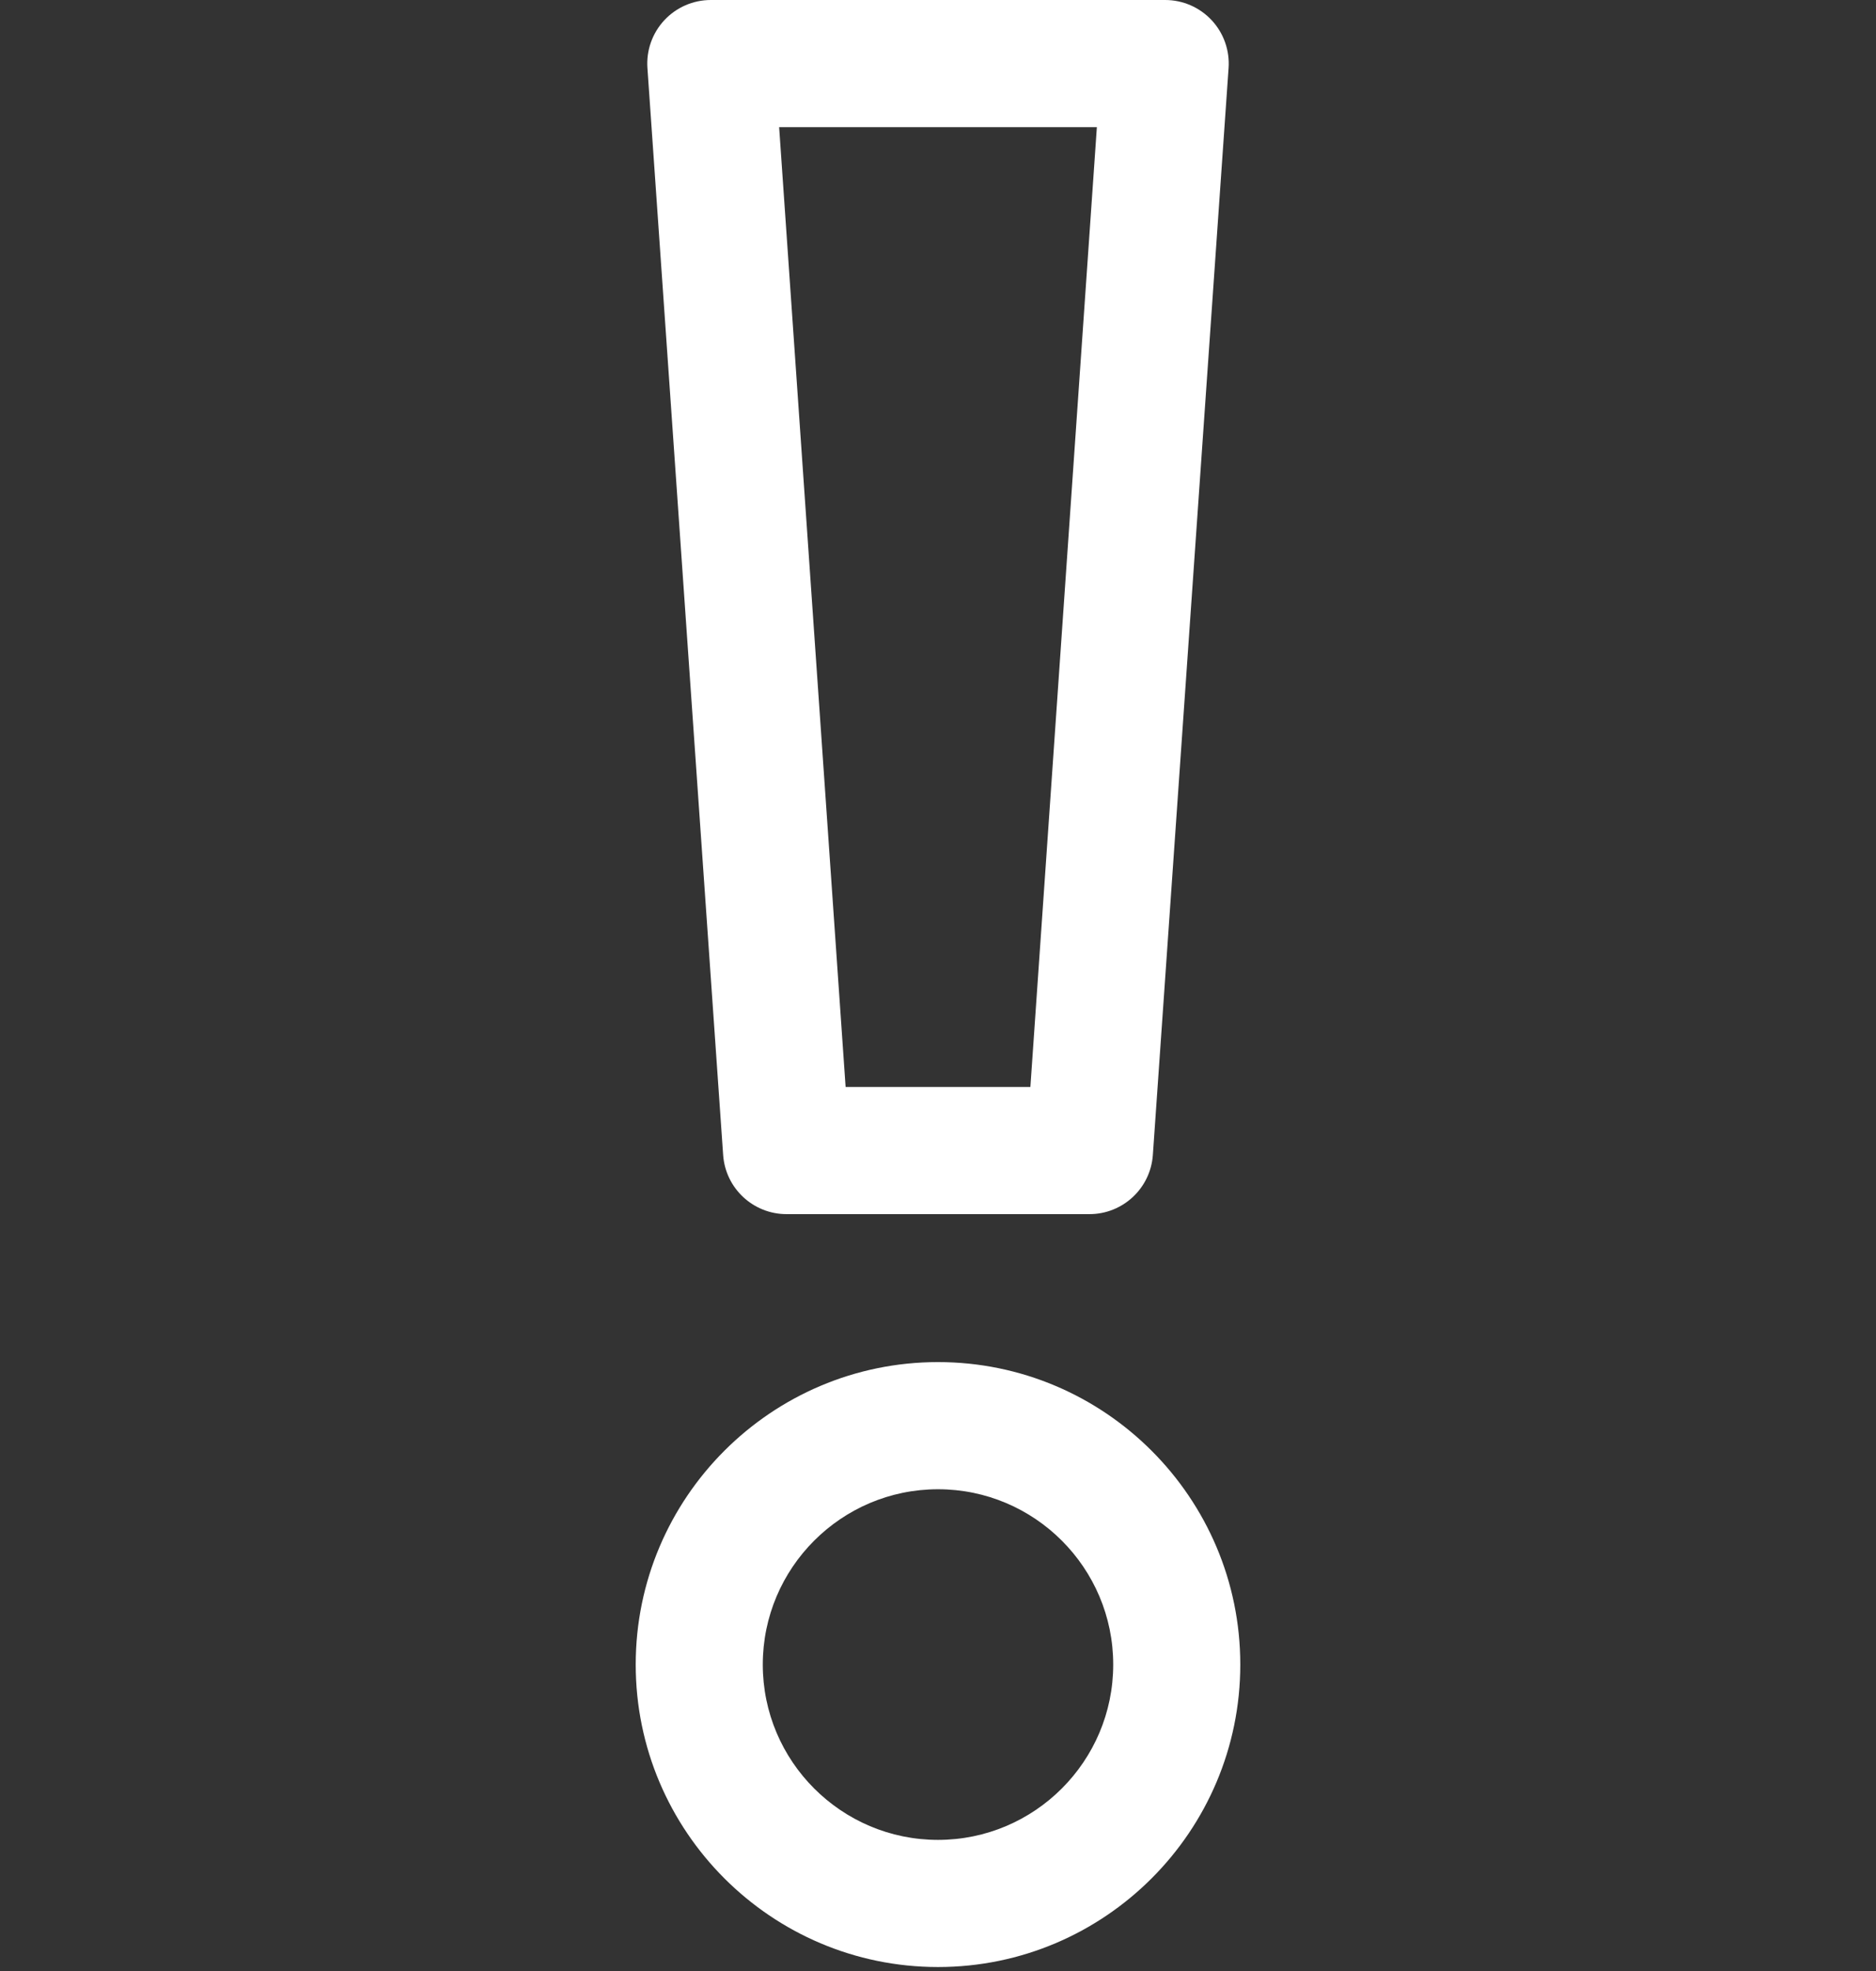 <?xml version="1.0" encoding="utf-8"?>
<!-- Generator: Adobe Illustrator 16.0.4, SVG Export Plug-In . SVG Version: 6.00 Build 0)  -->
<!DOCTYPE svg PUBLIC "-//W3C//DTD SVG 1.1//EN" "http://www.w3.org/Graphics/SVG/1.1/DTD/svg11.dtd">
<svg version="1.1" id="Layer_1" xmlns="http://www.w3.org/2000/svg" xmlns:xlink="http://www.w3.org/1999/xlink" x="0px" y="0px"
	 width="487.17px" height="511.585px" viewBox="0 -23.415 487.17 511.585" enable-background="new 0 -23.415 487.17 511.585"
	 xml:space="preserve">
<rect x="0" y="-23.415" width="487.17" height="511.585" fill="#333333" stroke="none"/>
<g id="Layer_1_1_">
</g>
<g>
	<path fill="#FFFFFF" d="M282.919,291.685h-78.667c-8.648,0-15.829-6.676-16.457-15.301L168.129-5.717
		c-0.333-4.572,1.251-9.077,4.373-12.434c3.122-3.357,7.499-5.264,12.083-5.264h118c4.584,0,8.962,1.907,12.083,5.264
		c3.122,3.357,4.706,7.862,4.373,12.434l-19.666,282.101C298.747,285.009,291.567,291.685,282.919,291.685z M219.594,258.685h47.982
		l17.264-249.1h-82.51L219.594,258.685z"/>
</g>
<g>
	<path fill="#FFFFFF" d="M243.585,487.085c-43.285,0-78.5-35.215-78.5-78.5s35.215-78.5,78.5-78.5s78.5,35.215,78.5,78.5
		S286.87,487.085,243.585,487.085z M243.585,363.085c-25.089,0-45.5,20.411-45.5,45.5s20.411,45.5,45.5,45.5s45.5-20.411,45.5-45.5
		S268.674,363.085,243.585,363.085z"/>
</g>
</svg>

